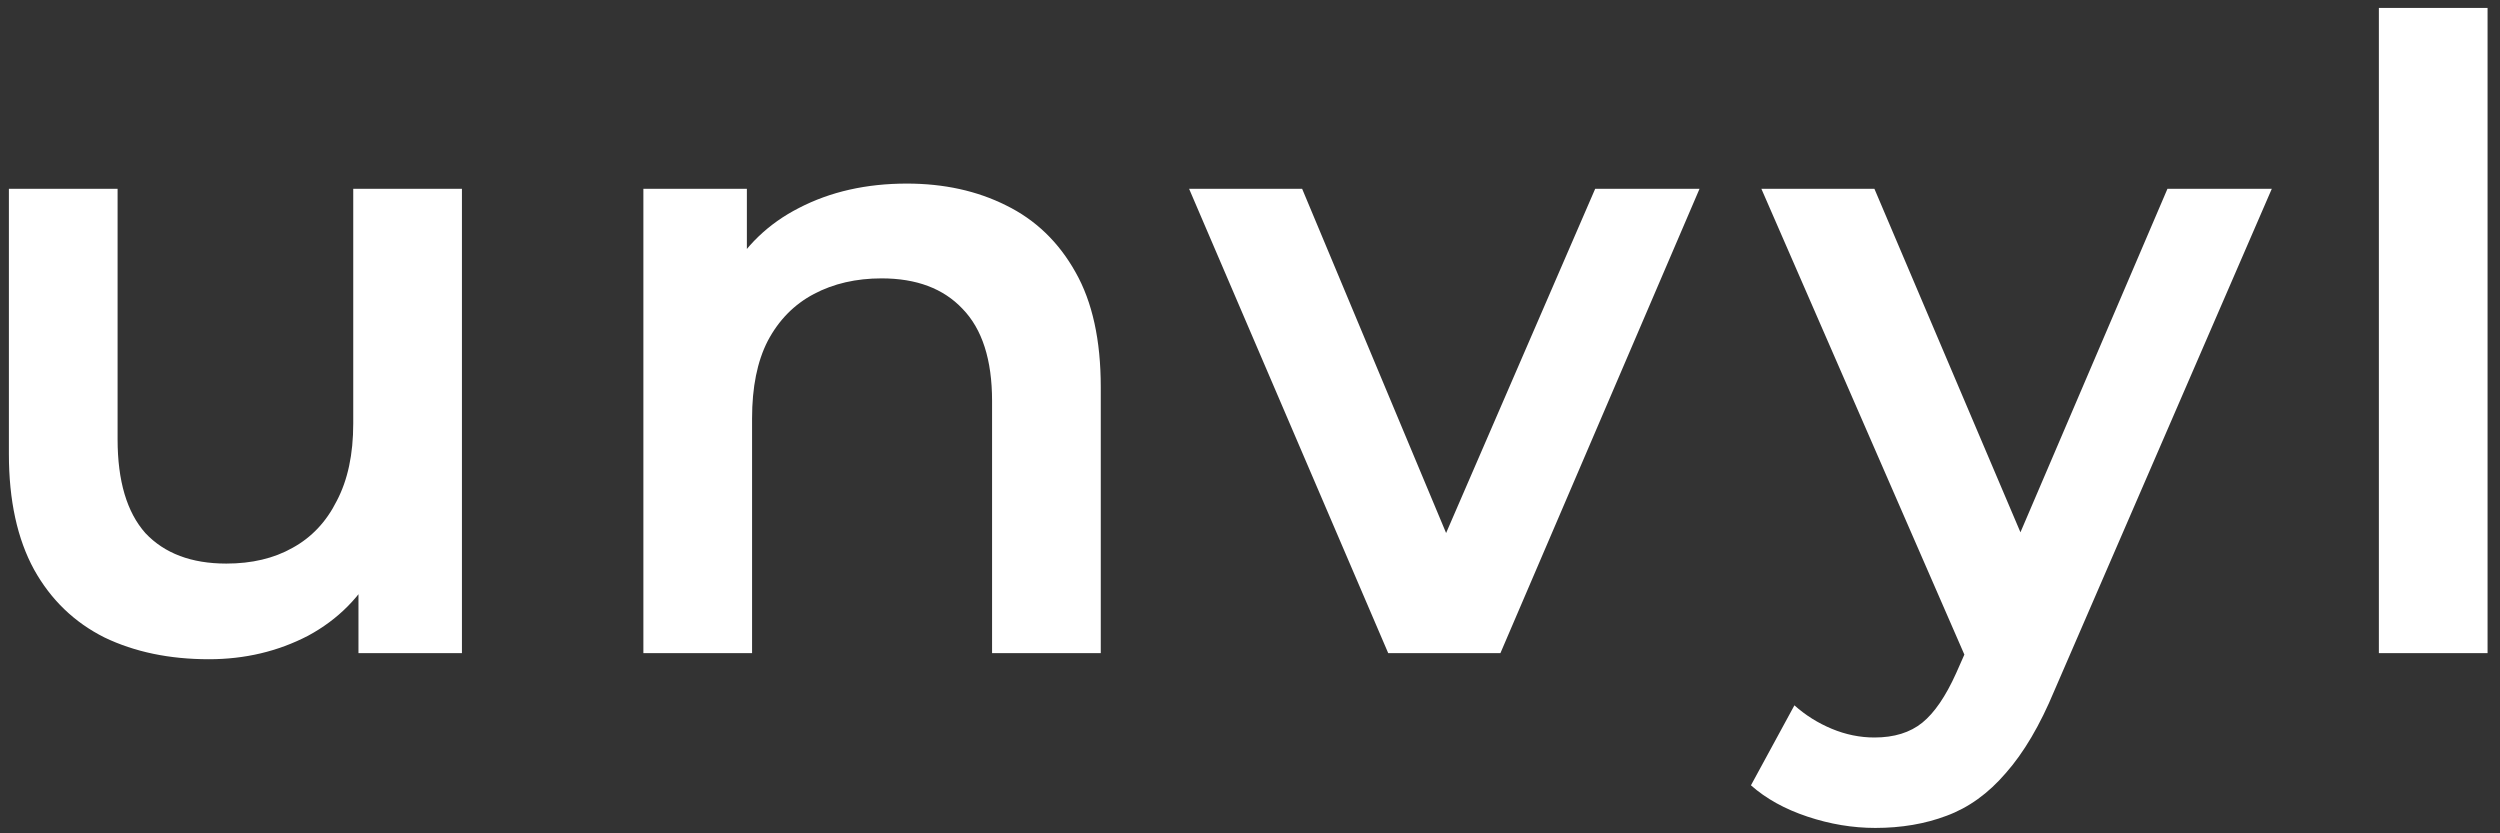 <?xml version="1.0" encoding="UTF-8"?> <svg xmlns="http://www.w3.org/2000/svg" width="111" height="37" viewBox="0 0 111 37" fill="none"><rect x="0" y="0" width="111" height="37" fill="#333333" stroke="none"/><path d="M9.275 29.27C7.525 29.27 5.98 28.948 4.642 28.305C3.304 27.636 2.261 26.632 1.515 25.294C0.768 23.929 0.395 22.218 0.395 20.159V8.383H5.221V19.502C5.221 21.355 5.633 22.745 6.457 23.672C7.306 24.573 8.503 25.023 10.047 25.023C11.18 25.023 12.158 24.792 12.982 24.328C13.831 23.865 14.487 23.17 14.95 22.244C15.44 21.317 15.684 20.172 15.684 18.807V8.383H20.51V29H15.916V23.44L16.727 25.139C16.032 26.478 15.015 27.507 13.676 28.228C12.338 28.923 10.871 29.27 9.275 29.27ZM40.265 8.151C41.912 8.151 43.379 8.473 44.666 9.117C45.979 9.76 47.008 10.751 47.755 12.089C48.501 13.402 48.874 15.101 48.874 17.186V29H44.048V17.803C44.048 15.976 43.611 14.612 42.736 13.711C41.886 12.81 40.689 12.36 39.145 12.36C38.013 12.36 37.009 12.591 36.134 13.055C35.258 13.518 34.576 14.213 34.087 15.139C33.624 16.04 33.392 17.186 33.392 18.576V29H28.566V8.383H33.161V13.943L32.35 12.244C33.071 10.931 34.113 9.927 35.477 9.232C36.867 8.512 38.463 8.151 40.265 8.151ZM61.637 29L52.796 8.383H57.815L65.421 26.568H62.95L70.826 8.383H75.459L66.618 29H61.637ZM83.263 36.76C82.259 36.76 81.255 36.593 80.251 36.258C79.248 35.924 78.411 35.461 77.742 34.868L79.672 31.317C80.161 31.754 80.715 32.102 81.332 32.359C81.95 32.616 82.581 32.745 83.224 32.745C84.099 32.745 84.807 32.526 85.348 32.089C85.888 31.651 86.39 30.918 86.853 29.888L88.05 27.185L88.436 26.606L96.235 8.383H100.868L91.216 30.66C90.573 32.205 89.852 33.427 89.054 34.328C88.282 35.229 87.407 35.859 86.429 36.22C85.476 36.58 84.421 36.76 83.263 36.76ZM87.51 29.734L78.205 8.383H83.224L90.791 26.182L87.51 29.734ZM105.622 29V0.352H110.448V29H105.622Z" fill="white"></path></svg> 